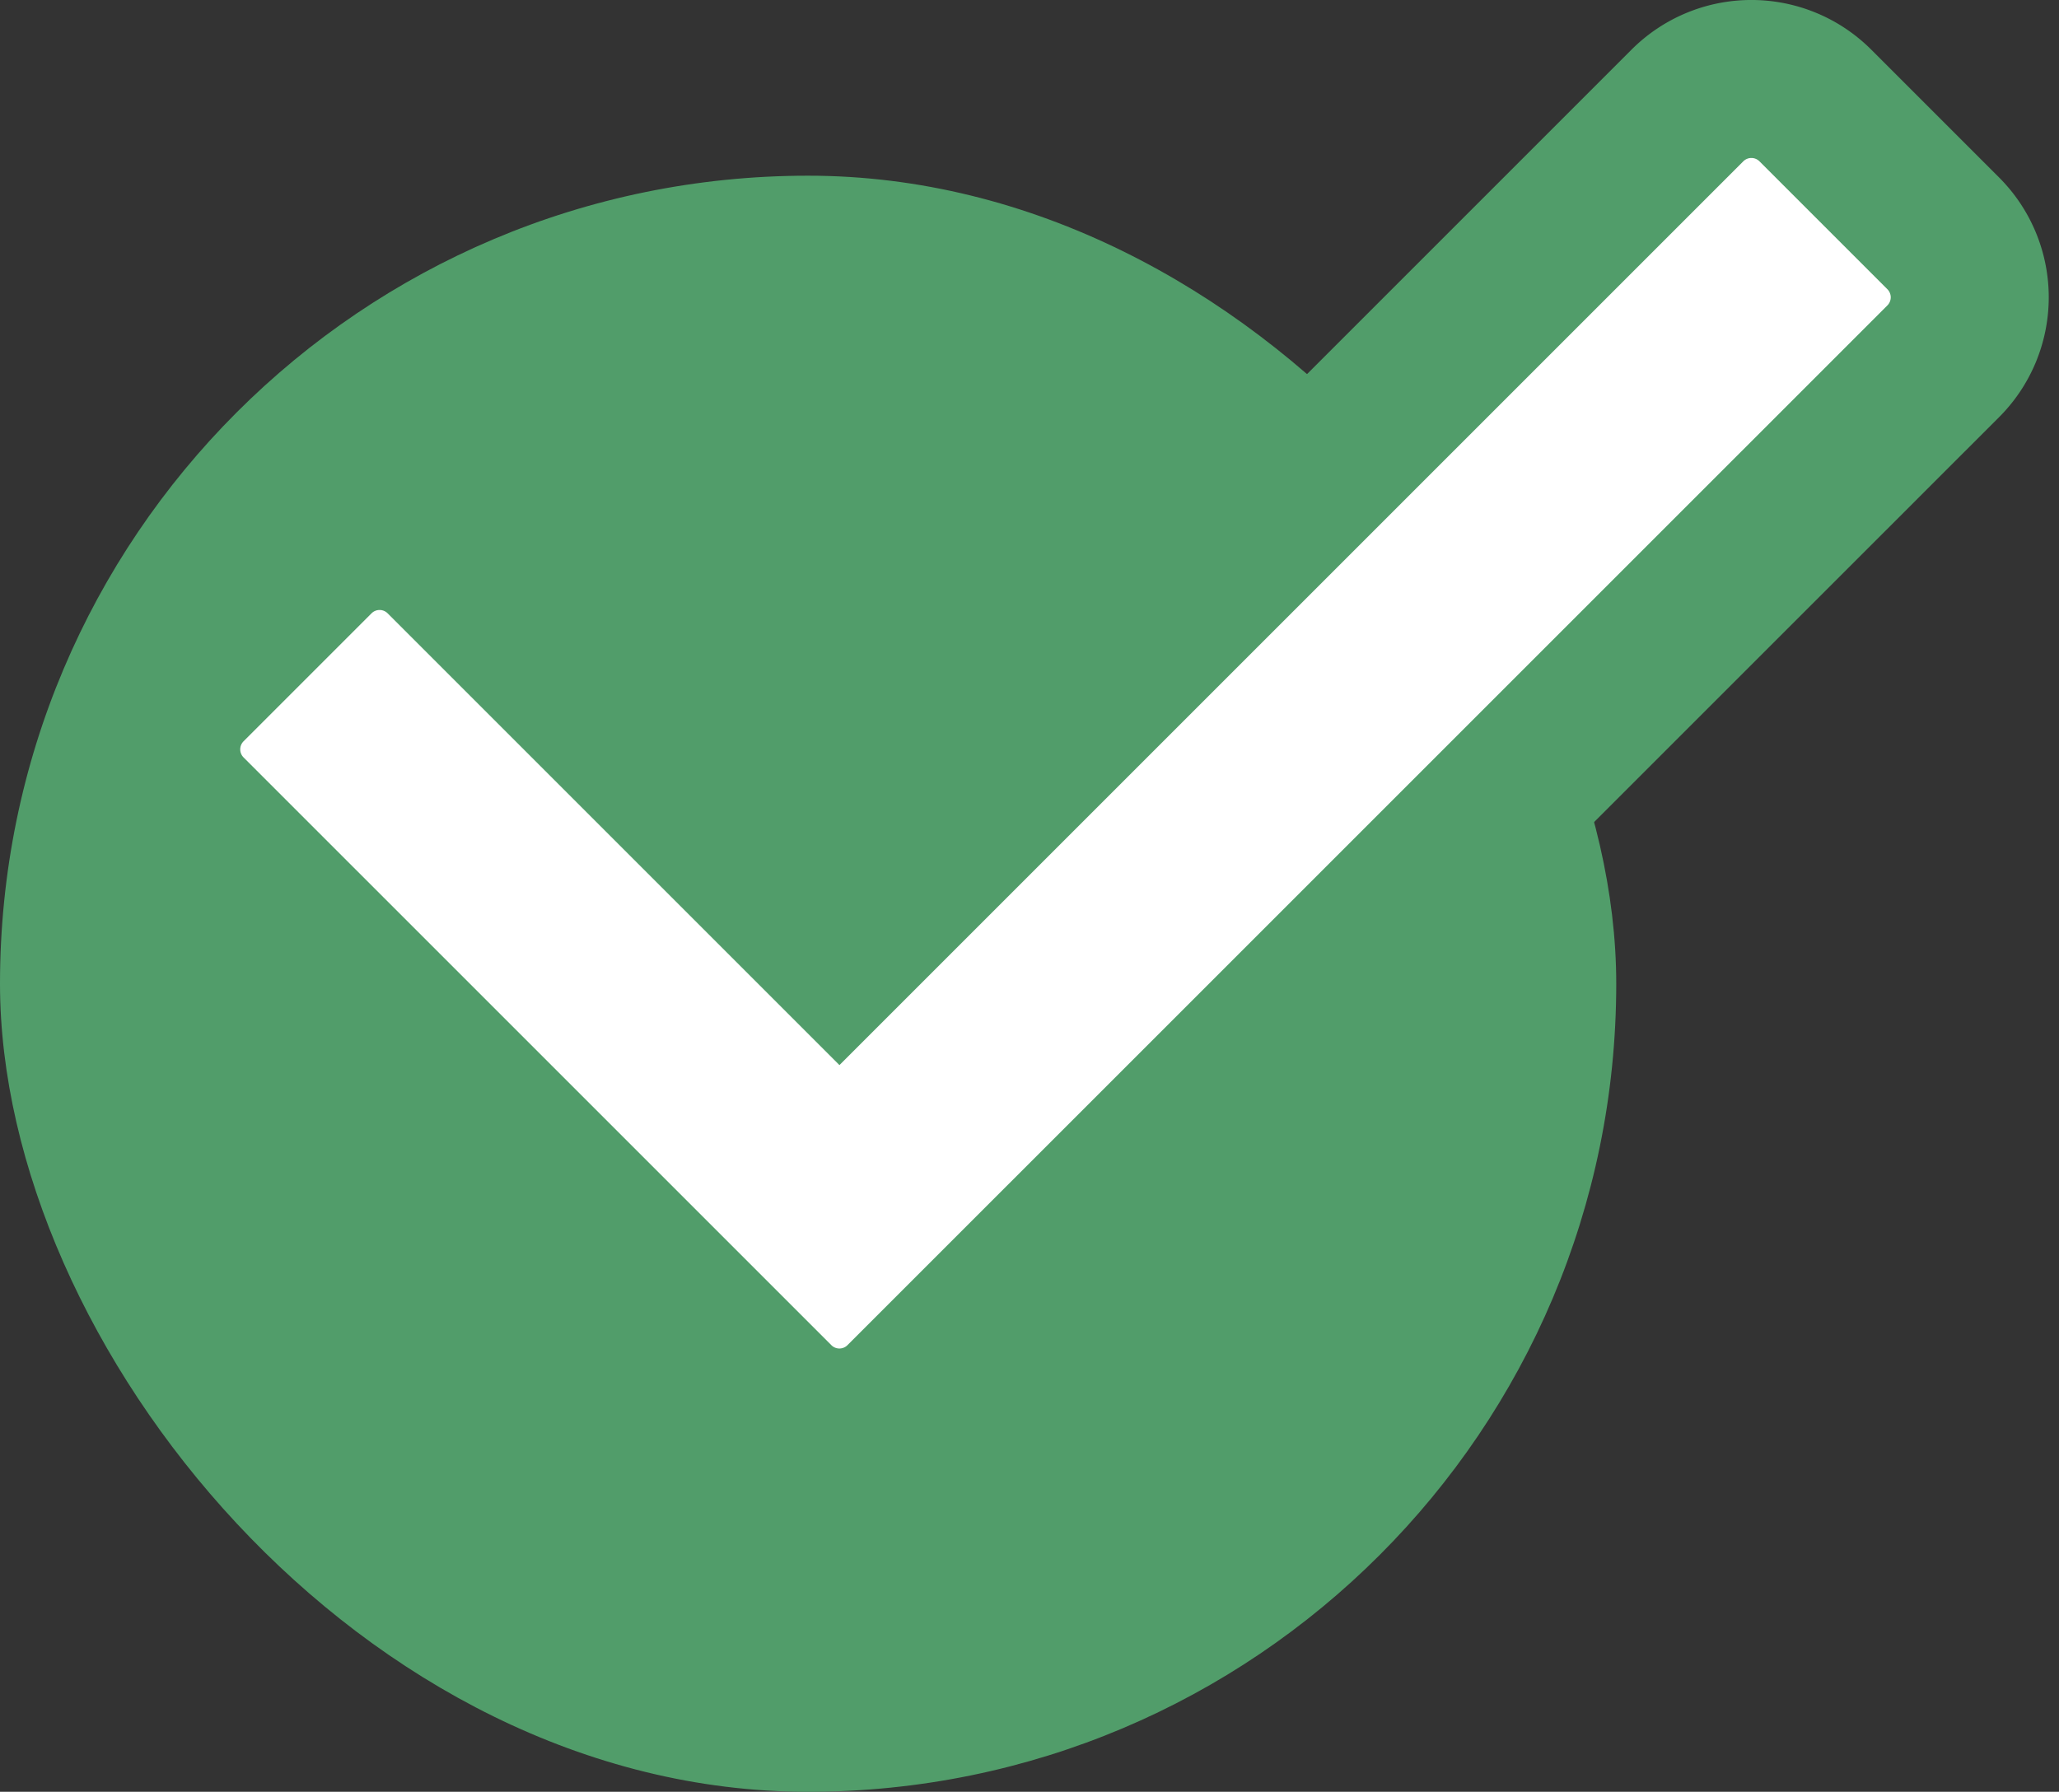 <svg xmlns="http://www.w3.org/2000/svg" width="26.061" height="22.681" viewBox="0 0 26.061 22.681">
  <rect x="0" y="0" width="26.061" height="22.681" fill="#333333" stroke="none"/>
  <g id="icn_check_green" transform="translate(-984.936 -2911.819)">
    <rect id="Rectangle_63413" data-name="Rectangle 63413" width="20.457" height="20.457" rx="10.229" transform="translate(984.936 2914.043)" fill="#519d6a"/>
    <path id="Icon_awesome-check" data-name="Icon awesome-check" d="M7.774,21.311.335,13.872a1.145,1.145,0,0,1,0-1.619l1.619-1.619a1.144,1.144,0,0,1,1.619,0l5.011,5.011L19.317,4.912a1.145,1.145,0,0,1,1.619,0l1.619,1.619a1.145,1.145,0,0,1,0,1.619L9.393,21.311A1.144,1.144,0,0,1,7.774,21.311Z" transform="translate(986.977 2908.242)" fill="#fff" stroke="#519d6a" stroke-width="2"/>
  </g>
</svg>
